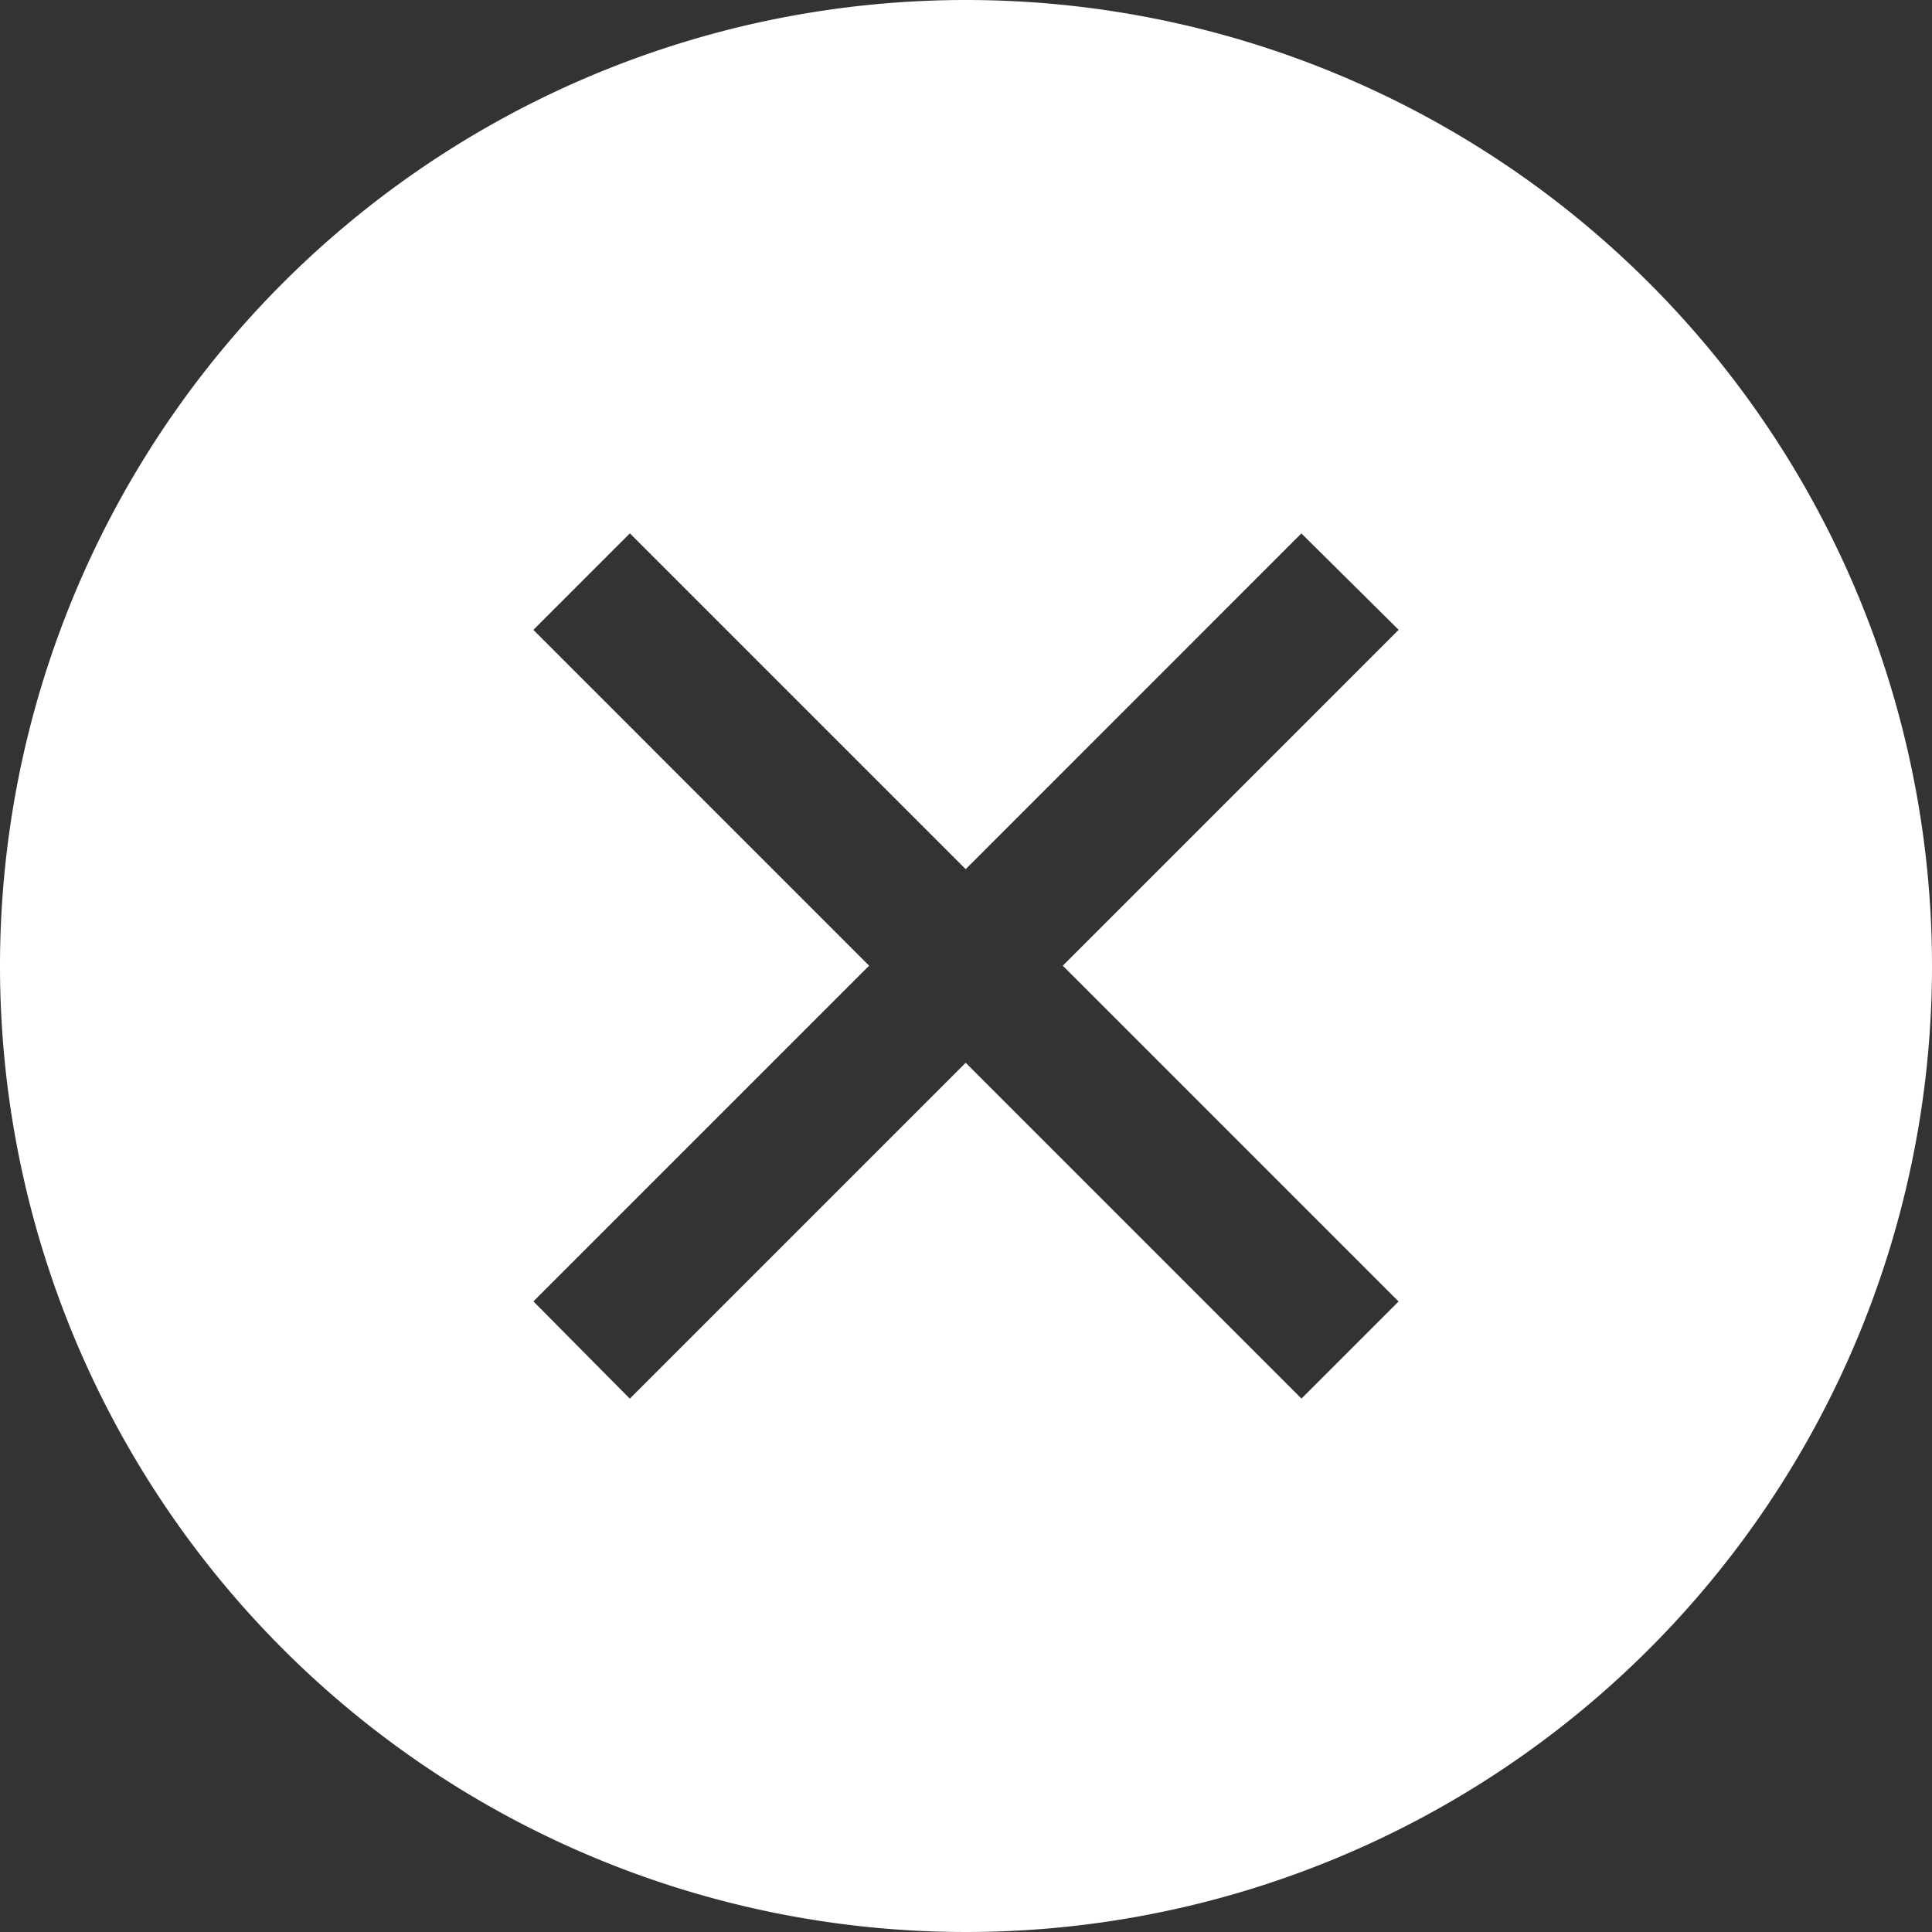 <svg xmlns="http://www.w3.org/2000/svg" width="42" height="42" viewBox="0 0 100 100">
    <rect x="0" y="0" width="100" height="100" fill="#333333" stroke="none"/>
    <g>
        <g>
            <path class="cls-1" fill="#fff" d="M50,0a50,50,0,1,0,50,50A50,50,0,0,0,50,0ZM72.39,67.364,67.364,72.39,49.984,55.009,32.599,72.394l-4.989-5.034,17.376-17.376L27.606,32.603l4.997-4.997L49.984,44.987,67.36,27.61l5.034,4.989L55.01,49.984Z"/>
        </g>
    </g>
</svg>